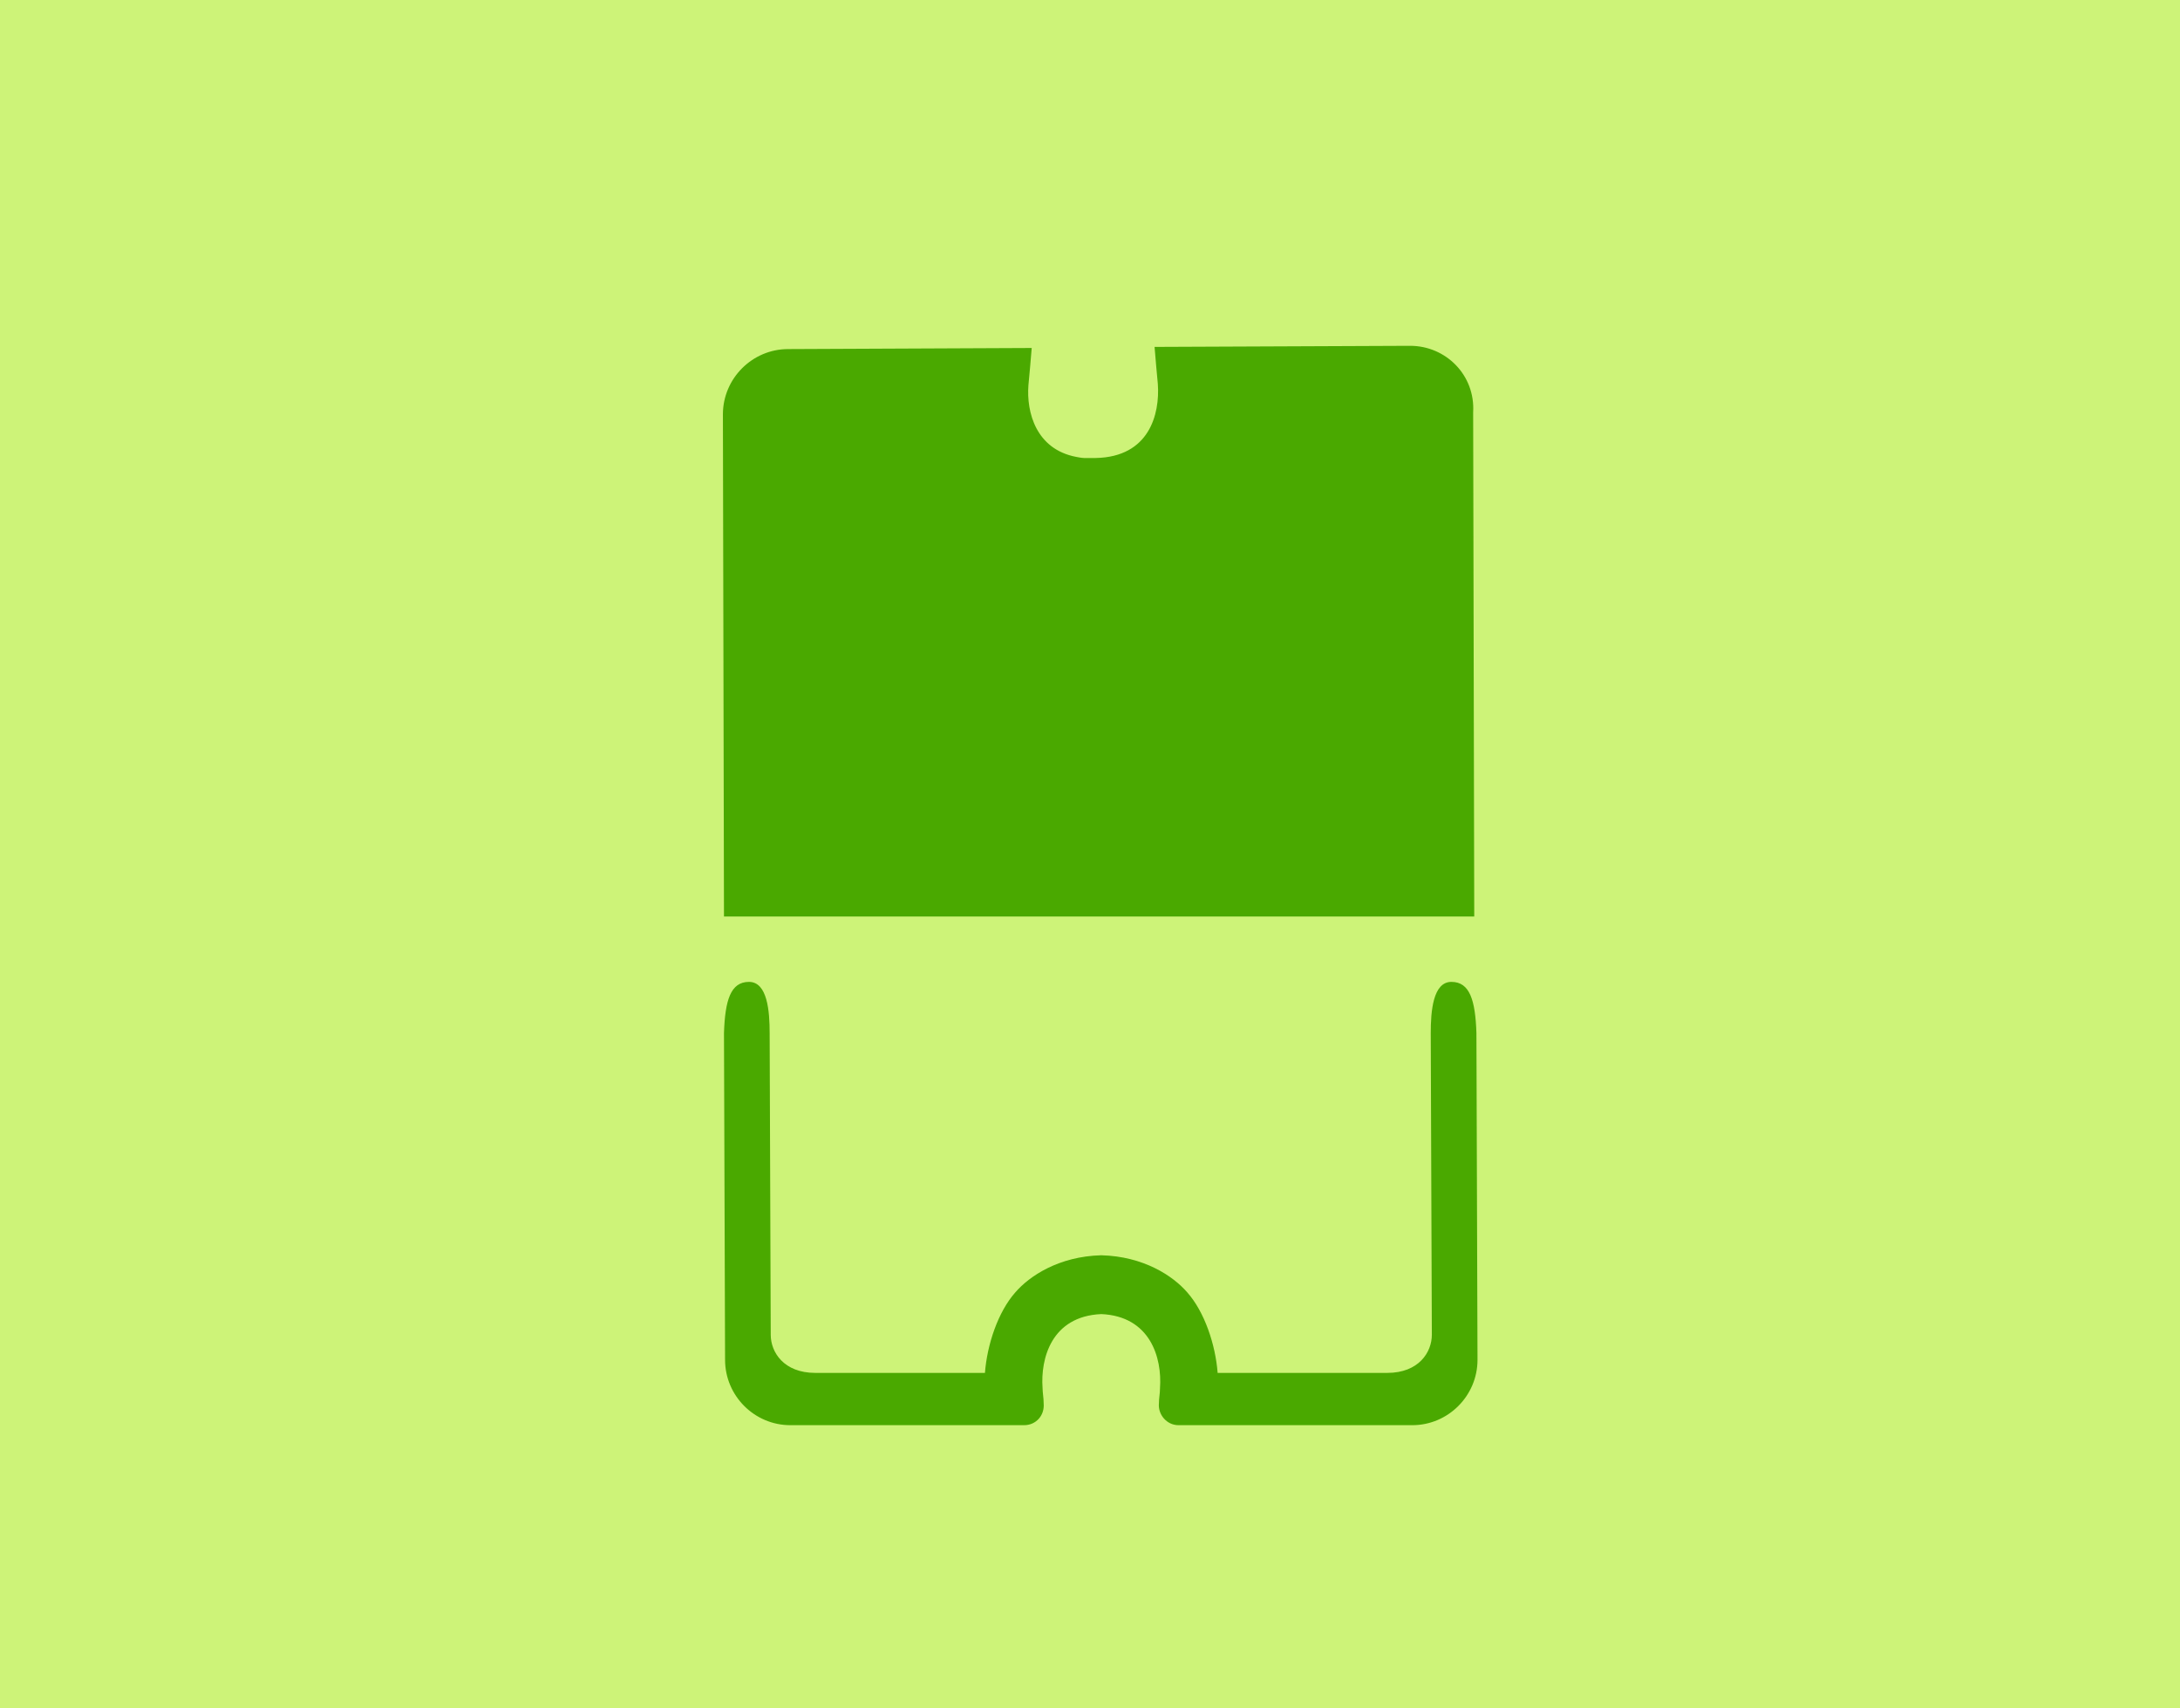 <?xml version="1.0" encoding="UTF-8"?> <svg xmlns="http://www.w3.org/2000/svg" width="208" height="163" viewBox="0 0 208 163" fill="none"><g clip-path="url(#clip0_193_82)"><rect width="208" height="163" fill="#CDF378"></rect><path fill-rule="evenodd" clip-rule="evenodd" d="M134.541 33L110.161 33.104C110.265 34.351 110.368 35.598 110.472 36.638C110.68 39.548 109.642 43.601 104.559 43.705C104.559 43.705 104.351 43.705 104.04 43.705C103.832 43.705 103.521 43.705 103.417 43.705C103.21 43.705 102.691 43.601 102.691 43.601C98.853 42.874 97.919 39.34 98.126 36.742C98.23 35.702 98.334 34.455 98.438 33.208L75.198 33.312C71.775 33.312 68.974 36.118 68.974 39.548L69.077 87.462H140.662L140.558 39.34C140.766 35.806 137.965 33 134.541 33Z" fill="#4AA900"></path><path fill-rule="evenodd" clip-rule="evenodd" d="M138.483 93.698C136.72 93.698 136.512 96.505 136.512 98.583C136.512 98.687 136.616 127.373 136.616 127.373C136.616 129.036 135.371 131.011 132.362 131.011H116.178C115.97 128.309 114.933 125.191 113.273 123.32C111.924 121.761 109.123 119.89 105.077 119.786C101.031 119.89 98.23 121.761 96.881 123.32C95.221 125.191 94.184 128.309 93.976 131.011H77.792C74.783 131.011 73.538 129.036 73.538 127.373L73.434 98.583C73.434 96.505 73.227 93.698 71.463 93.698C69.7 93.698 69.181 95.465 69.077 98.583C69.077 99.103 69.181 129.764 69.181 129.764C69.181 133.194 71.982 136 75.406 136H97.711C98.852 136 99.682 135.065 99.579 133.921C99.579 133.402 99.475 132.882 99.475 132.466C99.267 129.66 100.305 125.606 105.077 125.399C109.746 125.606 110.887 129.556 110.679 132.466C110.679 132.986 110.576 133.402 110.576 133.921C110.472 134.961 111.302 136 112.443 136H134.749C138.172 136 140.973 133.194 140.973 129.764C140.973 129.764 140.87 99.103 140.87 98.583C140.766 95.465 140.247 93.698 138.483 93.698Z" fill="#4AA900"></path></g><defs><clipPath id="clip0_193_82"><rect width="208" height="163" fill="white"></rect></clipPath></defs></svg> 